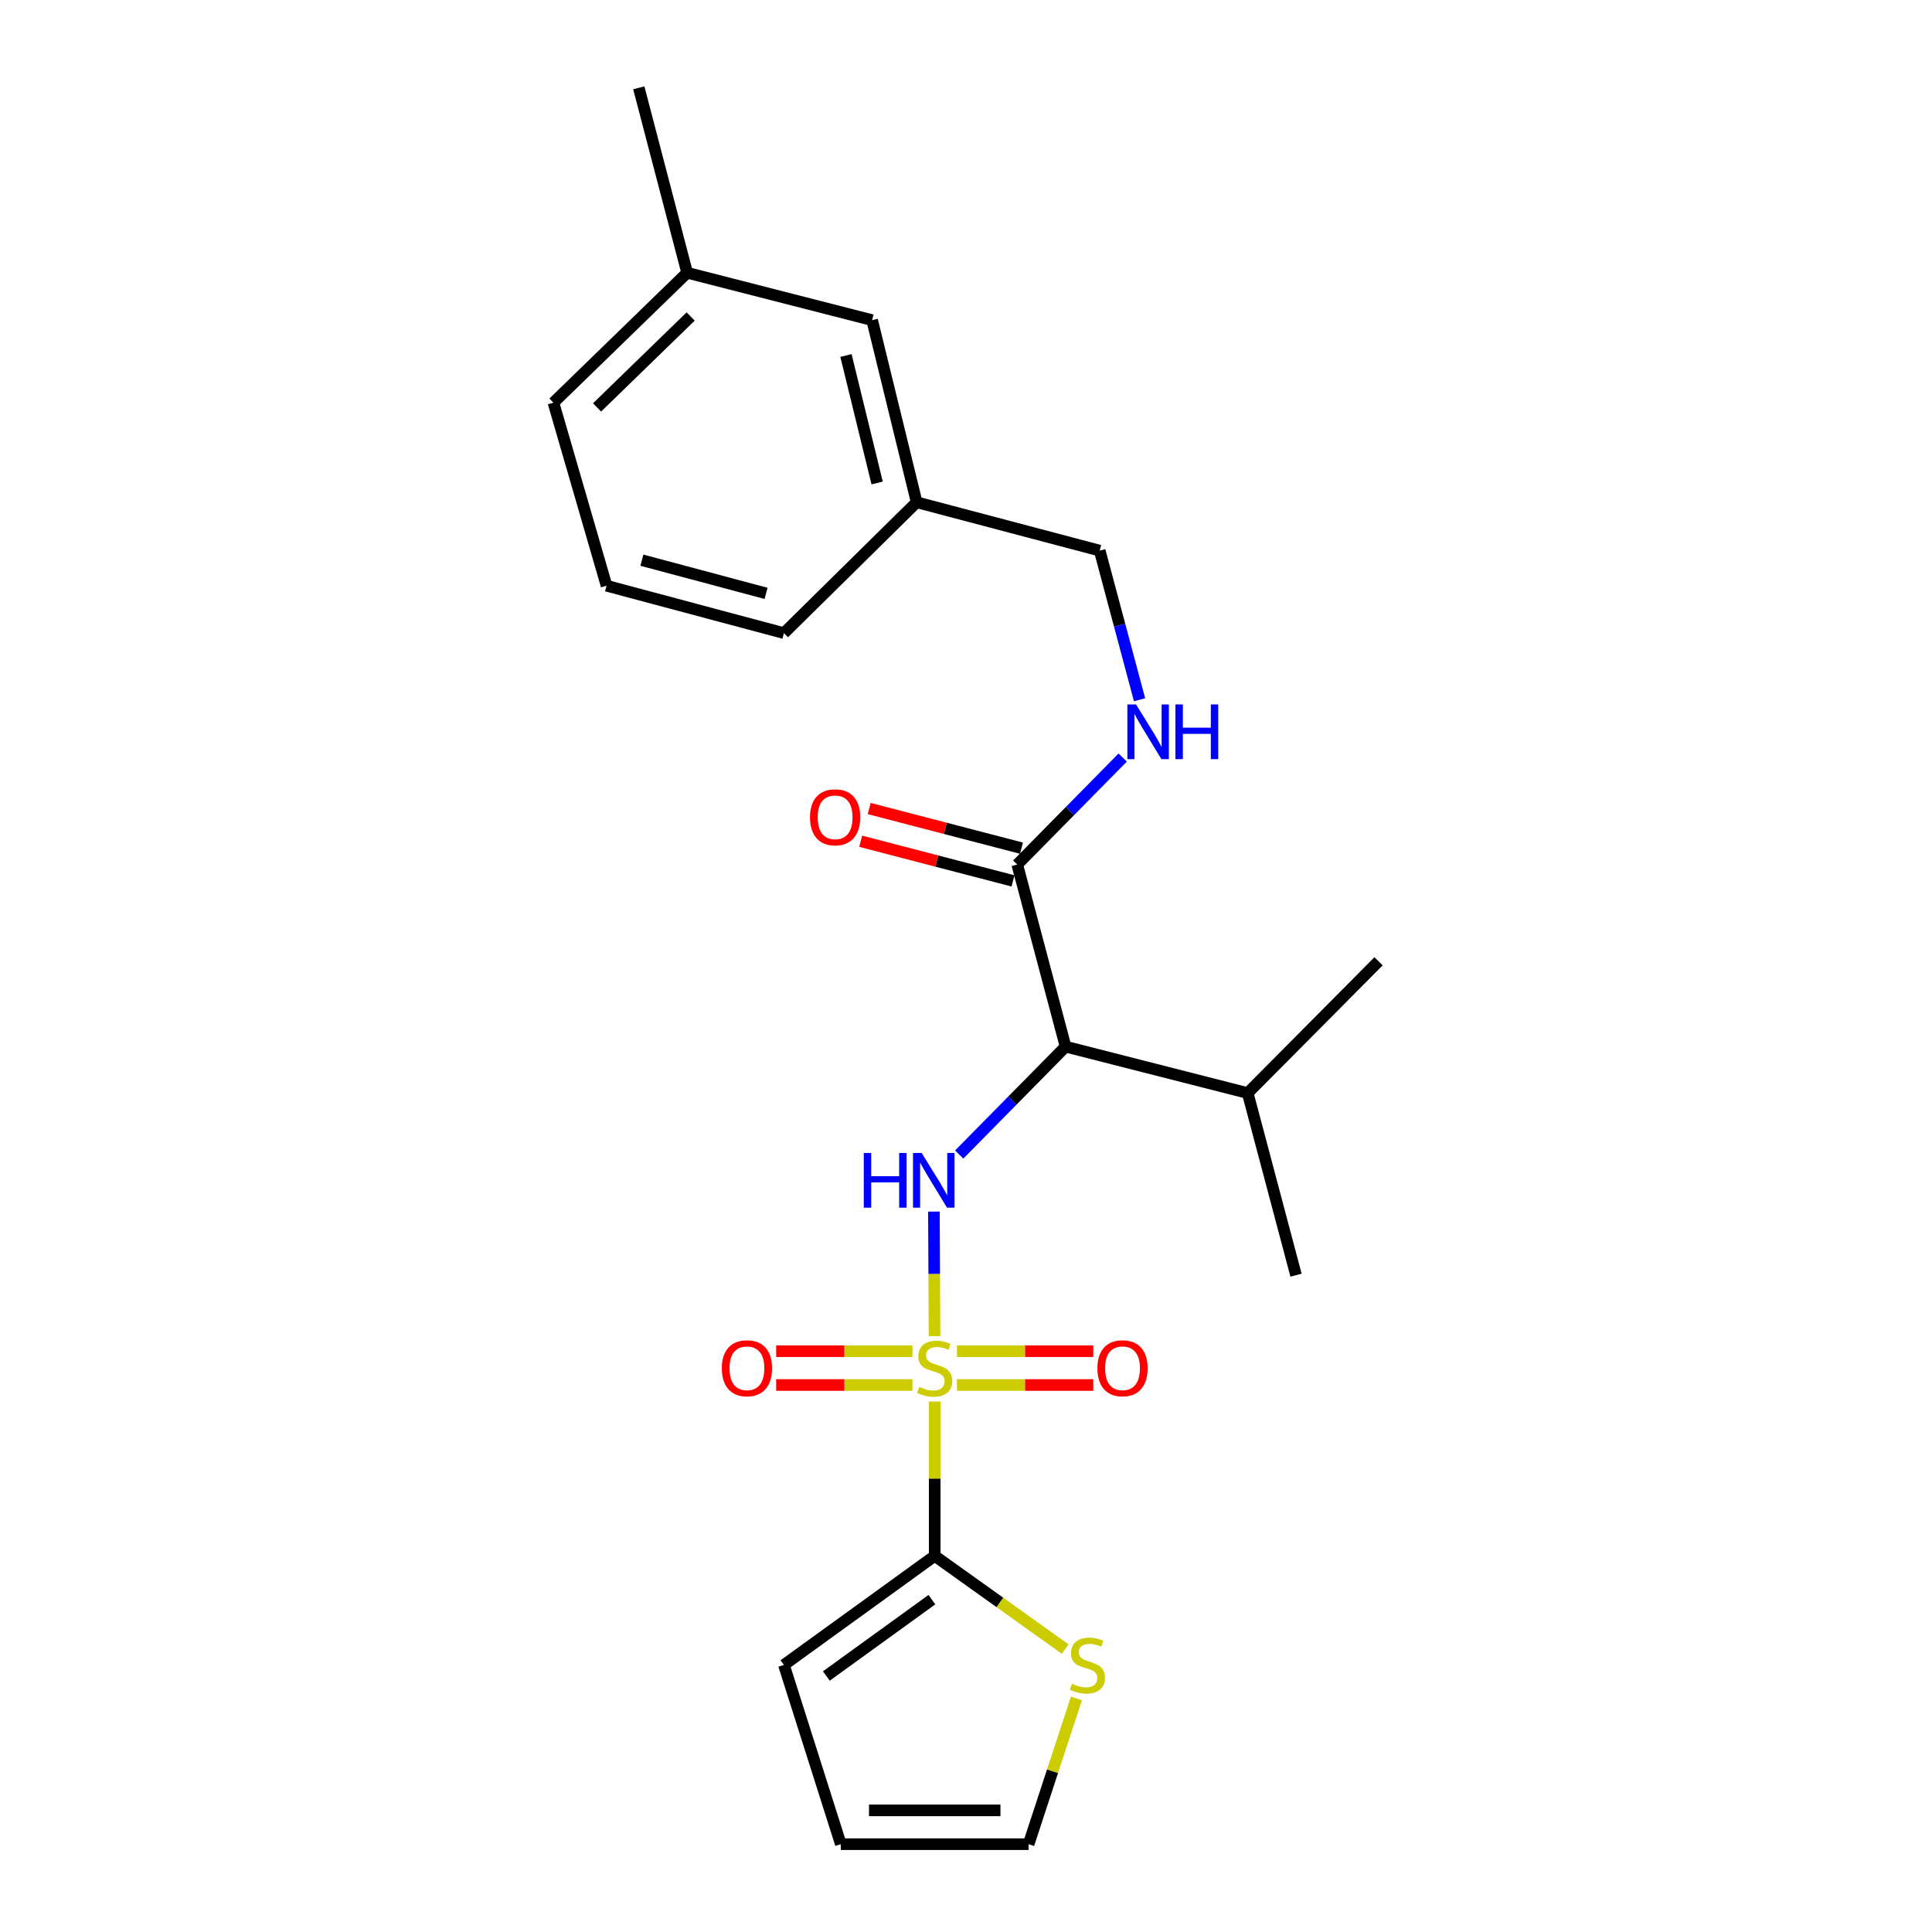 <?xml version='1.0' encoding='iso-8859-1'?>
<svg version='1.1' baseProfile='full'
              xmlns='http://www.w3.org/2000/svg'
                      xmlns:rdkit='http://www.rdkit.org/xml'
                      xmlns:xlink='http://www.w3.org/1999/xlink'
                  xml:space='preserve'
width='1000px' height='1000px' viewBox='0 0 1000 1000'>
<!-- END OF HEADER -->
<rect style='opacity:1.0;fill:#FFFFFF;stroke:none' width='1000' height='1000' x='0' y='0'> </rect>
<path class='bond-0' d='M 483.719,691.576 L 483.555,659.344' style='fill:none;fill-rule:evenodd;stroke:#CCCC00;stroke-width:6px;stroke-linecap:butt;stroke-linejoin:miter;stroke-opacity:1' />
<path class='bond-0' d='M 483.555,659.344 L 483.39,627.112' style='fill:none;fill-rule:evenodd;stroke:#0000FF;stroke-width:6px;stroke-linecap:butt;stroke-linejoin:miter;stroke-opacity:1' />
<path class='bond-1' d='M 483.803,725.436 L 483.803,765.38' style='fill:none;fill-rule:evenodd;stroke:#CCCC00;stroke-width:6px;stroke-linecap:butt;stroke-linejoin:miter;stroke-opacity:1' />
<path class='bond-1' d='M 483.803,765.38 L 483.803,805.325' style='fill:none;fill-rule:evenodd;stroke:#000000;stroke-width:6px;stroke-linecap:butt;stroke-linejoin:miter;stroke-opacity:1' />
<path class='bond-5' d='M 495.314,716.875 L 530.592,716.875' style='fill:none;fill-rule:evenodd;stroke:#CCCC00;stroke-width:6px;stroke-linecap:butt;stroke-linejoin:miter;stroke-opacity:1' />
<path class='bond-5' d='M 530.592,716.875 L 565.87,716.875' style='fill:none;fill-rule:evenodd;stroke:#FF0000;stroke-width:6px;stroke-linecap:butt;stroke-linejoin:miter;stroke-opacity:1' />
<path class='bond-5' d='M 495.314,699.376 L 530.592,699.376' style='fill:none;fill-rule:evenodd;stroke:#CCCC00;stroke-width:6px;stroke-linecap:butt;stroke-linejoin:miter;stroke-opacity:1' />
<path class='bond-5' d='M 530.592,699.376 L 565.87,699.376' style='fill:none;fill-rule:evenodd;stroke:#FF0000;stroke-width:6px;stroke-linecap:butt;stroke-linejoin:miter;stroke-opacity:1' />
<path class='bond-6' d='M 472.294,699.376 L 437.025,699.376' style='fill:none;fill-rule:evenodd;stroke:#CCCC00;stroke-width:6px;stroke-linecap:butt;stroke-linejoin:miter;stroke-opacity:1' />
<path class='bond-6' d='M 437.025,699.376 L 401.756,699.376' style='fill:none;fill-rule:evenodd;stroke:#FF0000;stroke-width:6px;stroke-linecap:butt;stroke-linejoin:miter;stroke-opacity:1' />
<path class='bond-6' d='M 472.294,716.875 L 437.025,716.875' style='fill:none;fill-rule:evenodd;stroke:#CCCC00;stroke-width:6px;stroke-linecap:butt;stroke-linejoin:miter;stroke-opacity:1' />
<path class='bond-6' d='M 437.025,716.875 L 401.756,716.875' style='fill:none;fill-rule:evenodd;stroke:#FF0000;stroke-width:6px;stroke-linecap:butt;stroke-linejoin:miter;stroke-opacity:1' />
<path class='bond-2' d='M 496.477,597.581 L 524.011,569.658' style='fill:none;fill-rule:evenodd;stroke:#0000FF;stroke-width:6px;stroke-linecap:butt;stroke-linejoin:miter;stroke-opacity:1' />
<path class='bond-2' d='M 524.011,569.658 L 551.545,541.736' style='fill:none;fill-rule:evenodd;stroke:#000000;stroke-width:6px;stroke-linecap:butt;stroke-linejoin:miter;stroke-opacity:1' />
<path class='bond-4' d='M 483.803,805.325 L 517.569,829.442' style='fill:none;fill-rule:evenodd;stroke:#000000;stroke-width:6px;stroke-linecap:butt;stroke-linejoin:miter;stroke-opacity:1' />
<path class='bond-4' d='M 517.569,829.442 L 551.334,853.56' style='fill:none;fill-rule:evenodd;stroke:#CCCC00;stroke-width:6px;stroke-linecap:butt;stroke-linejoin:miter;stroke-opacity:1' />
<path class='bond-8' d='M 483.803,805.325 L 405.756,861.779' style='fill:none;fill-rule:evenodd;stroke:#000000;stroke-width:6px;stroke-linecap:butt;stroke-linejoin:miter;stroke-opacity:1' />
<path class='bond-8' d='M 482.352,827.972 L 427.72,867.49' style='fill:none;fill-rule:evenodd;stroke:#000000;stroke-width:6px;stroke-linecap:butt;stroke-linejoin:miter;stroke-opacity:1' />
<path class='bond-3' d='M 551.545,541.736 L 526.521,447.483' style='fill:none;fill-rule:evenodd;stroke:#000000;stroke-width:6px;stroke-linecap:butt;stroke-linejoin:miter;stroke-opacity:1' />
<path class='bond-12' d='M 551.545,541.736 L 645.799,565.768' style='fill:none;fill-rule:evenodd;stroke:#000000;stroke-width:6px;stroke-linecap:butt;stroke-linejoin:miter;stroke-opacity:1' />
<path class='bond-7' d='M 526.521,447.483 L 553.816,419.796' style='fill:none;fill-rule:evenodd;stroke:#000000;stroke-width:6px;stroke-linecap:butt;stroke-linejoin:miter;stroke-opacity:1' />
<path class='bond-7' d='M 553.816,419.796 L 581.111,392.109' style='fill:none;fill-rule:evenodd;stroke:#0000FF;stroke-width:6px;stroke-linecap:butt;stroke-linejoin:miter;stroke-opacity:1' />
<path class='bond-10' d='M 528.725,439.015 L 489.311,428.755' style='fill:none;fill-rule:evenodd;stroke:#000000;stroke-width:6px;stroke-linecap:butt;stroke-linejoin:miter;stroke-opacity:1' />
<path class='bond-10' d='M 489.311,428.755 L 449.897,418.495' style='fill:none;fill-rule:evenodd;stroke:#FF0000;stroke-width:6px;stroke-linecap:butt;stroke-linejoin:miter;stroke-opacity:1' />
<path class='bond-10' d='M 524.317,455.95 L 484.903,445.69' style='fill:none;fill-rule:evenodd;stroke:#000000;stroke-width:6px;stroke-linecap:butt;stroke-linejoin:miter;stroke-opacity:1' />
<path class='bond-10' d='M 484.903,445.69 L 445.489,435.43' style='fill:none;fill-rule:evenodd;stroke:#FF0000;stroke-width:6px;stroke-linecap:butt;stroke-linejoin:miter;stroke-opacity:1' />
<path class='bond-9' d='M 557.159,879.1 L 544.781,916.823' style='fill:none;fill-rule:evenodd;stroke:#CCCC00;stroke-width:6px;stroke-linecap:butt;stroke-linejoin:miter;stroke-opacity:1' />
<path class='bond-9' d='M 544.781,916.823 L 532.403,954.545' style='fill:none;fill-rule:evenodd;stroke:#000000;stroke-width:6px;stroke-linecap:butt;stroke-linejoin:miter;stroke-opacity:1' />
<path class='bond-13' d='M 589.83,362.182 L 579.515,323.592' style='fill:none;fill-rule:evenodd;stroke:#0000FF;stroke-width:6px;stroke-linecap:butt;stroke-linejoin:miter;stroke-opacity:1' />
<path class='bond-13' d='M 579.515,323.592 L 569.2,285.001' style='fill:none;fill-rule:evenodd;stroke:#000000;stroke-width:6px;stroke-linecap:butt;stroke-linejoin:miter;stroke-opacity:1' />
<path class='bond-11' d='M 405.756,861.779 L 435.214,954.545' style='fill:none;fill-rule:evenodd;stroke:#000000;stroke-width:6px;stroke-linecap:butt;stroke-linejoin:miter;stroke-opacity:1' />
<path class='bond-23' d='M 532.403,954.545 L 435.214,954.545' style='fill:none;fill-rule:evenodd;stroke:#000000;stroke-width:6px;stroke-linecap:butt;stroke-linejoin:miter;stroke-opacity:1' />
<path class='bond-23' d='M 517.825,937.046 L 449.792,937.046' style='fill:none;fill-rule:evenodd;stroke:#000000;stroke-width:6px;stroke-linecap:butt;stroke-linejoin:miter;stroke-opacity:1' />
<path class='bond-20' d='M 645.799,565.768 L 713.541,497.56' style='fill:none;fill-rule:evenodd;stroke:#000000;stroke-width:6px;stroke-linecap:butt;stroke-linejoin:miter;stroke-opacity:1' />
<path class='bond-21' d='M 645.799,565.768 L 670.823,660.041' style='fill:none;fill-rule:evenodd;stroke:#000000;stroke-width:6px;stroke-linecap:butt;stroke-linejoin:miter;stroke-opacity:1' />
<path class='bond-15' d='M 569.2,285.001 L 474.461,259.967' style='fill:none;fill-rule:evenodd;stroke:#000000;stroke-width:6px;stroke-linecap:butt;stroke-linejoin:miter;stroke-opacity:1' />
<path class='bond-14' d='M 451.41,165.704 L 474.461,259.967' style='fill:none;fill-rule:evenodd;stroke:#000000;stroke-width:6px;stroke-linecap:butt;stroke-linejoin:miter;stroke-opacity:1' />
<path class='bond-14' d='M 437.869,184 L 454.005,249.985' style='fill:none;fill-rule:evenodd;stroke:#000000;stroke-width:6px;stroke-linecap:butt;stroke-linejoin:miter;stroke-opacity:1' />
<path class='bond-16' d='M 451.41,165.704 L 355.669,141.176' style='fill:none;fill-rule:evenodd;stroke:#000000;stroke-width:6px;stroke-linecap:butt;stroke-linejoin:miter;stroke-opacity:1' />
<path class='bond-18' d='M 474.461,259.967 L 405.756,327.709' style='fill:none;fill-rule:evenodd;stroke:#000000;stroke-width:6px;stroke-linecap:butt;stroke-linejoin:miter;stroke-opacity:1' />
<path class='bond-22' d='M 355.669,141.176 L 330.636,45.455' style='fill:none;fill-rule:evenodd;stroke:#000000;stroke-width:6px;stroke-linecap:butt;stroke-linejoin:miter;stroke-opacity:1' />
<path class='bond-24' d='M 355.669,141.176 L 286.459,208.422' style='fill:none;fill-rule:evenodd;stroke:#000000;stroke-width:6px;stroke-linecap:butt;stroke-linejoin:miter;stroke-opacity:1' />
<path class='bond-24' d='M 357.482,163.814 L 309.035,210.886' style='fill:none;fill-rule:evenodd;stroke:#000000;stroke-width:6px;stroke-linecap:butt;stroke-linejoin:miter;stroke-opacity:1' />
<path class='bond-17' d='M 313.953,303.171 L 405.756,327.709' style='fill:none;fill-rule:evenodd;stroke:#000000;stroke-width:6px;stroke-linecap:butt;stroke-linejoin:miter;stroke-opacity:1' />
<path class='bond-17' d='M 332.242,289.946 L 396.505,307.123' style='fill:none;fill-rule:evenodd;stroke:#000000;stroke-width:6px;stroke-linecap:butt;stroke-linejoin:miter;stroke-opacity:1' />
<path class='bond-19' d='M 313.953,303.171 L 286.459,208.422' style='fill:none;fill-rule:evenodd;stroke:#000000;stroke-width:6px;stroke-linecap:butt;stroke-linejoin:miter;stroke-opacity:1' />
<path  class='atom-0' d='M 475.803 717.846
Q 476.123 717.966, 477.443 718.526
Q 478.763 719.086, 480.203 719.446
Q 481.683 719.766, 483.123 719.766
Q 485.803 719.766, 487.363 718.486
Q 488.923 717.166, 488.923 714.886
Q 488.923 713.326, 488.123 712.366
Q 487.363 711.406, 486.163 710.886
Q 484.963 710.366, 482.963 709.766
Q 480.443 709.006, 478.923 708.286
Q 477.443 707.566, 476.363 706.046
Q 475.323 704.526, 475.323 701.966
Q 475.323 698.406, 477.723 696.206
Q 480.163 694.006, 484.963 694.006
Q 488.243 694.006, 491.963 695.566
L 491.043 698.646
Q 487.643 697.246, 485.083 697.246
Q 482.323 697.246, 480.803 698.406
Q 479.283 699.526, 479.323 701.486
Q 479.323 703.006, 480.083 703.926
Q 480.883 704.846, 482.003 705.366
Q 483.163 705.886, 485.083 706.486
Q 487.643 707.286, 489.163 708.086
Q 490.683 708.886, 491.763 710.526
Q 492.883 712.126, 492.883 714.886
Q 492.883 718.806, 490.243 720.926
Q 487.643 723.006, 483.283 723.006
Q 480.763 723.006, 478.843 722.446
Q 476.963 721.926, 474.723 721.006
L 475.803 717.846
' fill='#CCCC00'/>
<path  class='atom-1' d='M 447.088 596.776
L 450.928 596.776
L 450.928 608.816
L 465.408 608.816
L 465.408 596.776
L 469.248 596.776
L 469.248 625.096
L 465.408 625.096
L 465.408 612.016
L 450.928 612.016
L 450.928 625.096
L 447.088 625.096
L 447.088 596.776
' fill='#0000FF'/>
<path  class='atom-1' d='M 477.048 596.776
L 486.328 611.776
Q 487.248 613.256, 488.728 615.936
Q 490.208 618.616, 490.288 618.776
L 490.288 596.776
L 494.048 596.776
L 494.048 625.096
L 490.168 625.096
L 480.208 608.696
Q 479.048 606.776, 477.808 604.576
Q 476.608 602.376, 476.248 601.696
L 476.248 625.096
L 472.568 625.096
L 472.568 596.776
L 477.048 596.776
' fill='#0000FF'/>
<path  class='atom-5' d='M 554.842 871.499
Q 555.162 871.619, 556.482 872.179
Q 557.802 872.739, 559.242 873.099
Q 560.722 873.419, 562.162 873.419
Q 564.842 873.419, 566.402 872.139
Q 567.962 870.819, 567.962 868.539
Q 567.962 866.979, 567.162 866.019
Q 566.402 865.059, 565.202 864.539
Q 564.002 864.019, 562.002 863.419
Q 559.482 862.659, 557.962 861.939
Q 556.482 861.219, 555.402 859.699
Q 554.362 858.179, 554.362 855.619
Q 554.362 852.059, 556.762 849.859
Q 559.202 847.659, 564.002 847.659
Q 567.282 847.659, 571.002 849.219
L 570.082 852.299
Q 566.682 850.899, 564.122 850.899
Q 561.362 850.899, 559.842 852.059
Q 558.322 853.179, 558.362 855.139
Q 558.362 856.659, 559.122 857.579
Q 559.922 858.499, 561.042 859.019
Q 562.202 859.539, 564.122 860.139
Q 566.682 860.939, 568.202 861.739
Q 569.722 862.539, 570.802 864.179
Q 571.922 865.779, 571.922 868.539
Q 571.922 872.459, 569.282 874.579
Q 566.682 876.659, 562.322 876.659
Q 559.802 876.659, 557.882 876.099
Q 556.002 875.579, 553.762 874.659
L 554.842 871.499
' fill='#CCCC00'/>
<path  class='atom-6' d='M 568.012 708.206
Q 568.012 701.406, 571.372 697.606
Q 574.732 693.806, 581.012 693.806
Q 587.292 693.806, 590.652 697.606
Q 594.012 701.406, 594.012 708.206
Q 594.012 715.086, 590.612 719.006
Q 587.212 722.886, 581.012 722.886
Q 574.772 722.886, 571.372 719.006
Q 568.012 715.126, 568.012 708.206
M 581.012 719.686
Q 585.332 719.686, 587.652 716.806
Q 590.012 713.886, 590.012 708.206
Q 590.012 702.646, 587.652 699.846
Q 585.332 697.006, 581.012 697.006
Q 576.692 697.006, 574.332 699.806
Q 572.012 702.606, 572.012 708.206
Q 572.012 713.926, 574.332 716.806
Q 576.692 719.686, 581.012 719.686
' fill='#FF0000'/>
<path  class='atom-7' d='M 373.614 708.206
Q 373.614 701.406, 376.974 697.606
Q 380.334 693.806, 386.614 693.806
Q 392.894 693.806, 396.254 697.606
Q 399.614 701.406, 399.614 708.206
Q 399.614 715.086, 396.214 719.006
Q 392.814 722.886, 386.614 722.886
Q 380.374 722.886, 376.974 719.006
Q 373.614 715.126, 373.614 708.206
M 386.614 719.686
Q 390.934 719.686, 393.254 716.806
Q 395.614 713.886, 395.614 708.206
Q 395.614 702.646, 393.254 699.846
Q 390.934 697.006, 386.614 697.006
Q 382.294 697.006, 379.934 699.806
Q 377.614 702.606, 377.614 708.206
Q 377.614 713.926, 379.934 716.806
Q 382.294 719.686, 386.614 719.686
' fill='#FF0000'/>
<path  class='atom-8' d='M 588.003 364.608
L 597.283 379.608
Q 598.203 381.088, 599.683 383.768
Q 601.163 386.448, 601.243 386.608
L 601.243 364.608
L 605.003 364.608
L 605.003 392.928
L 601.123 392.928
L 591.163 376.528
Q 590.003 374.608, 588.763 372.408
Q 587.563 370.208, 587.203 369.528
L 587.203 392.928
L 583.523 392.928
L 583.523 364.608
L 588.003 364.608
' fill='#0000FF'/>
<path  class='atom-8' d='M 608.403 364.608
L 612.243 364.608
L 612.243 376.648
L 626.723 376.648
L 626.723 364.608
L 630.563 364.608
L 630.563 392.928
L 626.723 392.928
L 626.723 379.848
L 612.243 379.848
L 612.243 392.928
L 608.403 392.928
L 608.403 364.608
' fill='#0000FF'/>
<path  class='atom-11' d='M 419.258 423.025
Q 419.258 416.225, 422.618 412.425
Q 425.978 408.625, 432.258 408.625
Q 438.538 408.625, 441.898 412.425
Q 445.258 416.225, 445.258 423.025
Q 445.258 429.905, 441.858 433.825
Q 438.458 437.705, 432.258 437.705
Q 426.018 437.705, 422.618 433.825
Q 419.258 429.945, 419.258 423.025
M 432.258 434.505
Q 436.578 434.505, 438.898 431.625
Q 441.258 428.705, 441.258 423.025
Q 441.258 417.465, 438.898 414.665
Q 436.578 411.825, 432.258 411.825
Q 427.938 411.825, 425.578 414.625
Q 423.258 417.425, 423.258 423.025
Q 423.258 428.745, 425.578 431.625
Q 427.938 434.505, 432.258 434.505
' fill='#FF0000'/>
</svg>
